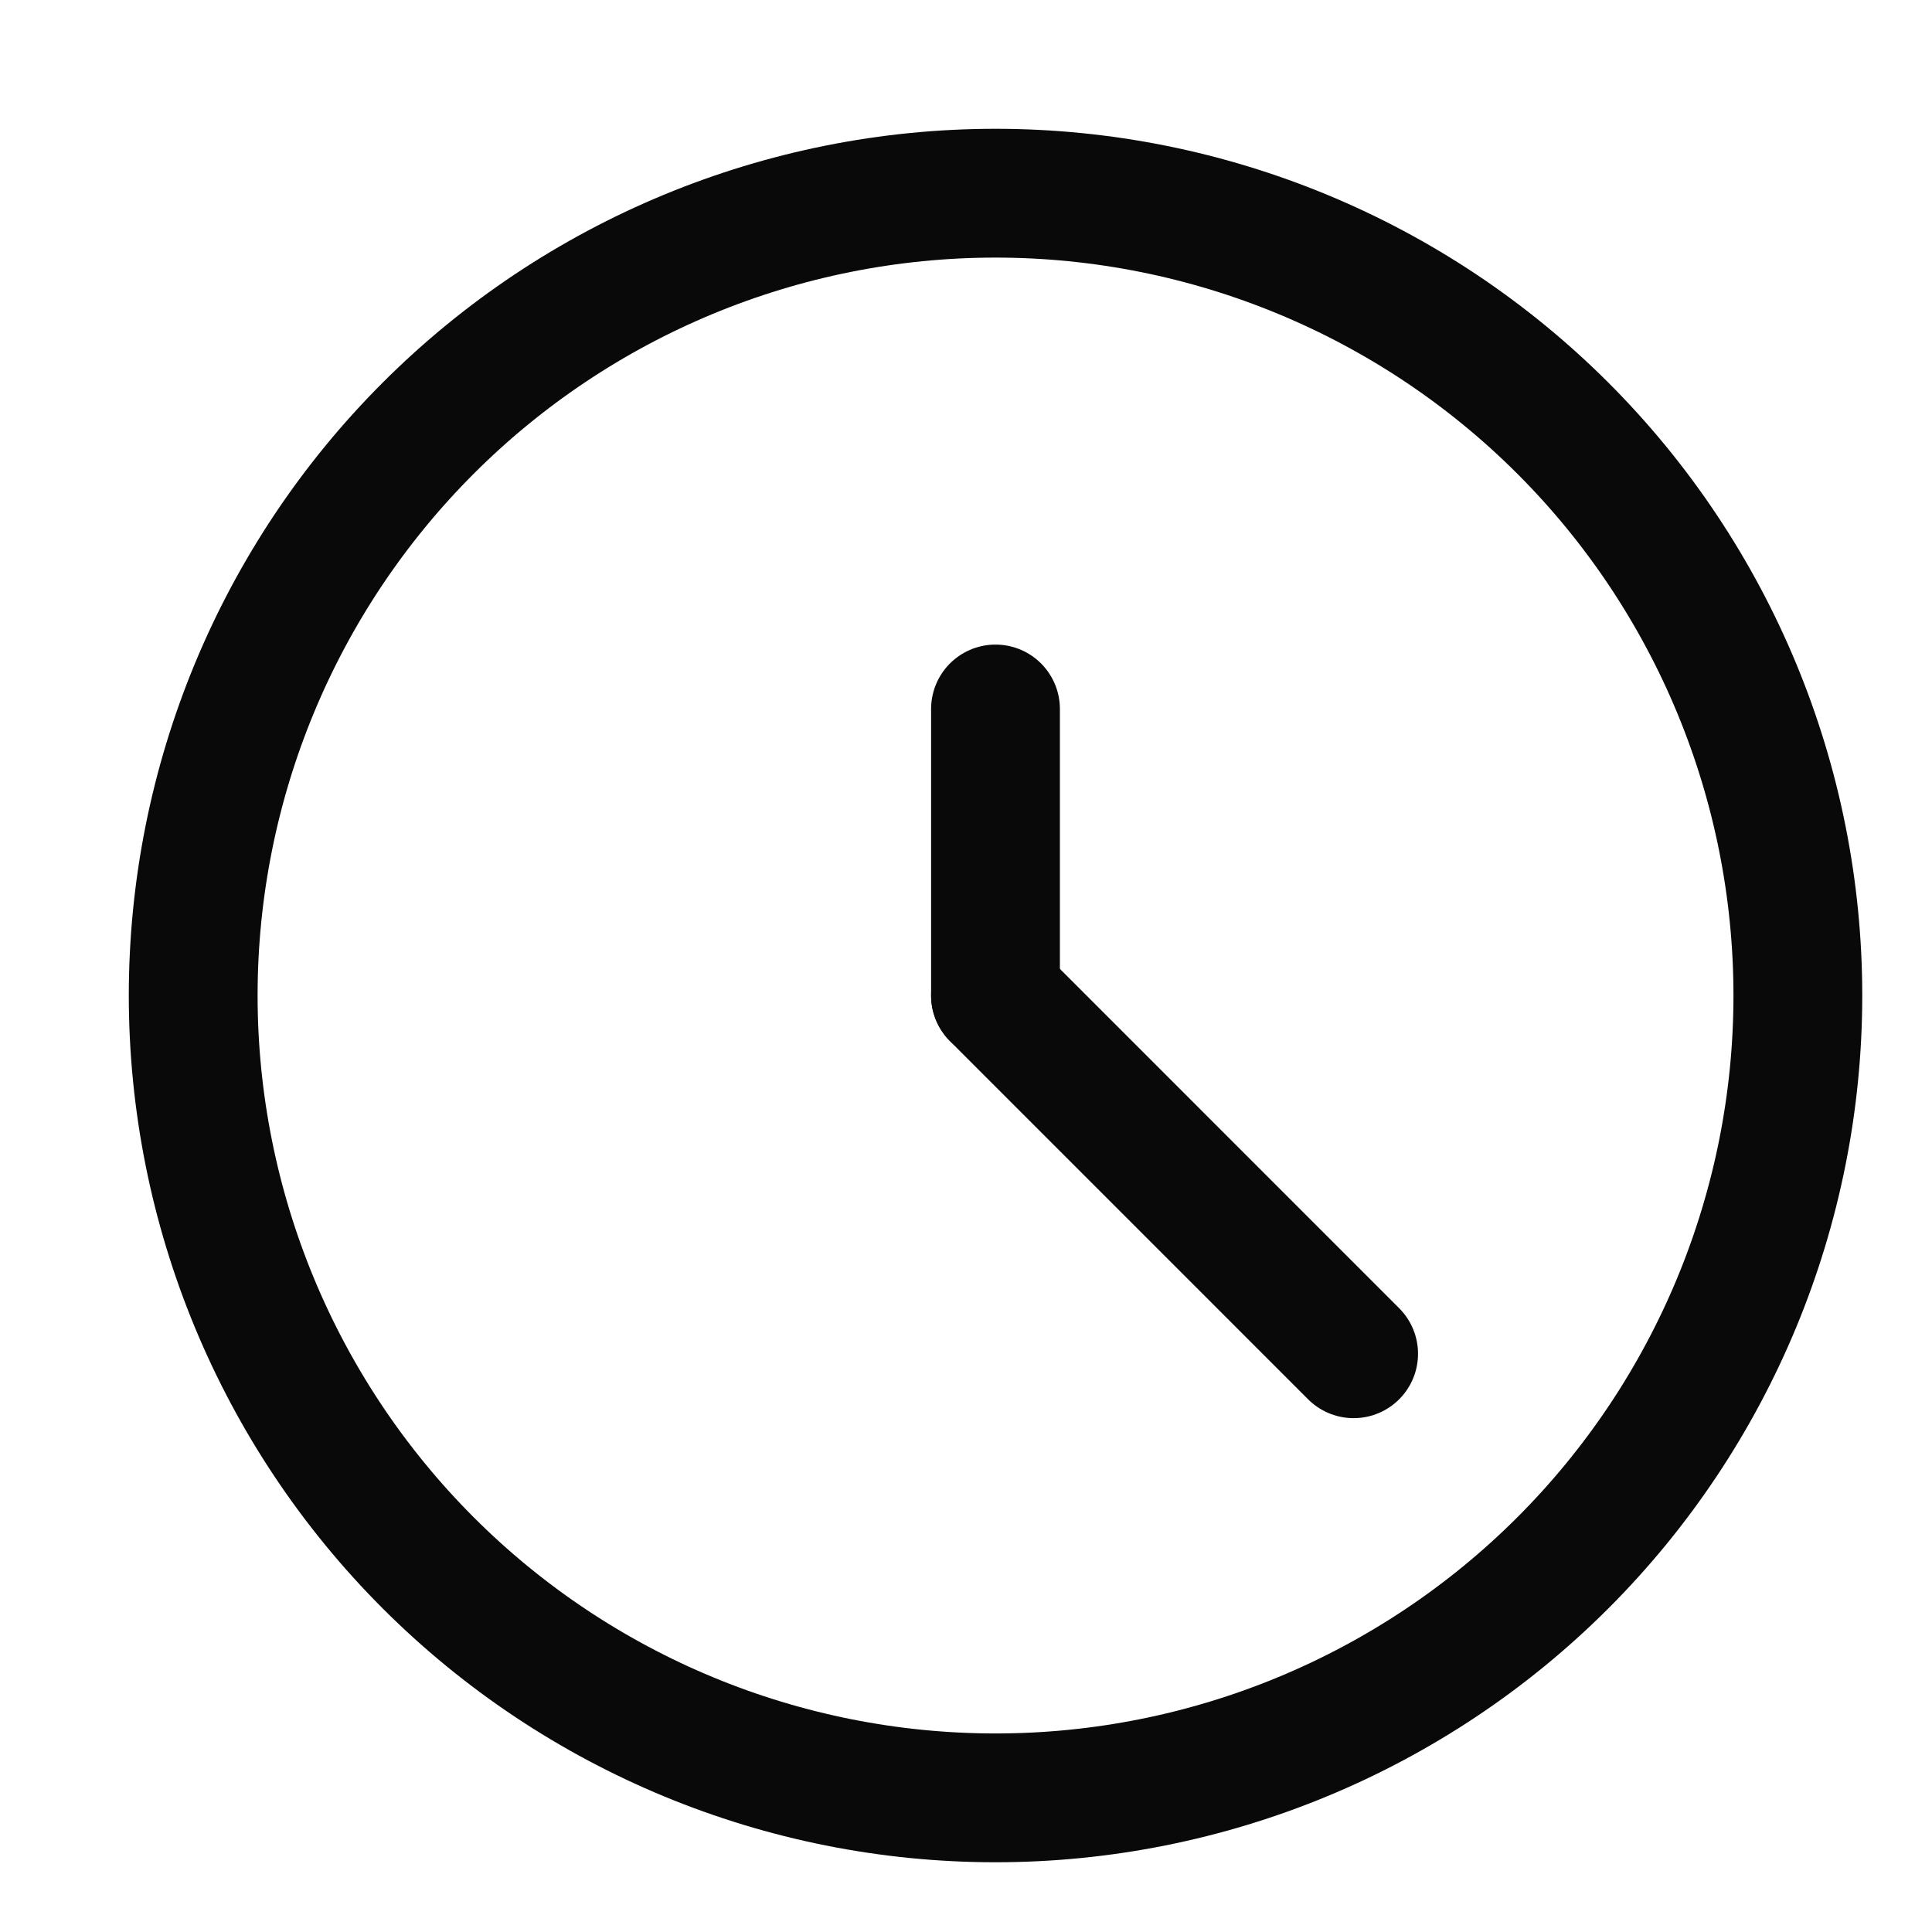 <svg width="30" height="30" viewBox="0 0 30 30" fill="none" xmlns="http://www.w3.org/2000/svg">
<path d="M3 15.458C3 18.762 4.313 21.931 6.649 24.268C8.985 26.604 12.154 27.917 15.458 27.917C18.762 27.917 21.931 26.604 24.268 24.268C26.604 21.931 27.917 18.762 27.917 15.458C27.917 12.154 26.604 8.985 24.268 6.649C21.931 4.313 18.762 3 15.458 3C12.154 3 8.985 4.313 6.649 6.649C4.313 8.985 3 12.154 3 15.458V15.458Z" stroke="#090909" stroke-width="2" stroke-linecap="round" stroke-linejoin="round"/>
<path d="M15.458 15.458V11.009" stroke="#090909" stroke-width="2" stroke-linecap="round" stroke-linejoin="round"/>
<path d="M15.458 15.459L21.019 21.021" stroke="#090909" stroke-width="2" stroke-linecap="round" stroke-linejoin="round"/>
</svg>
